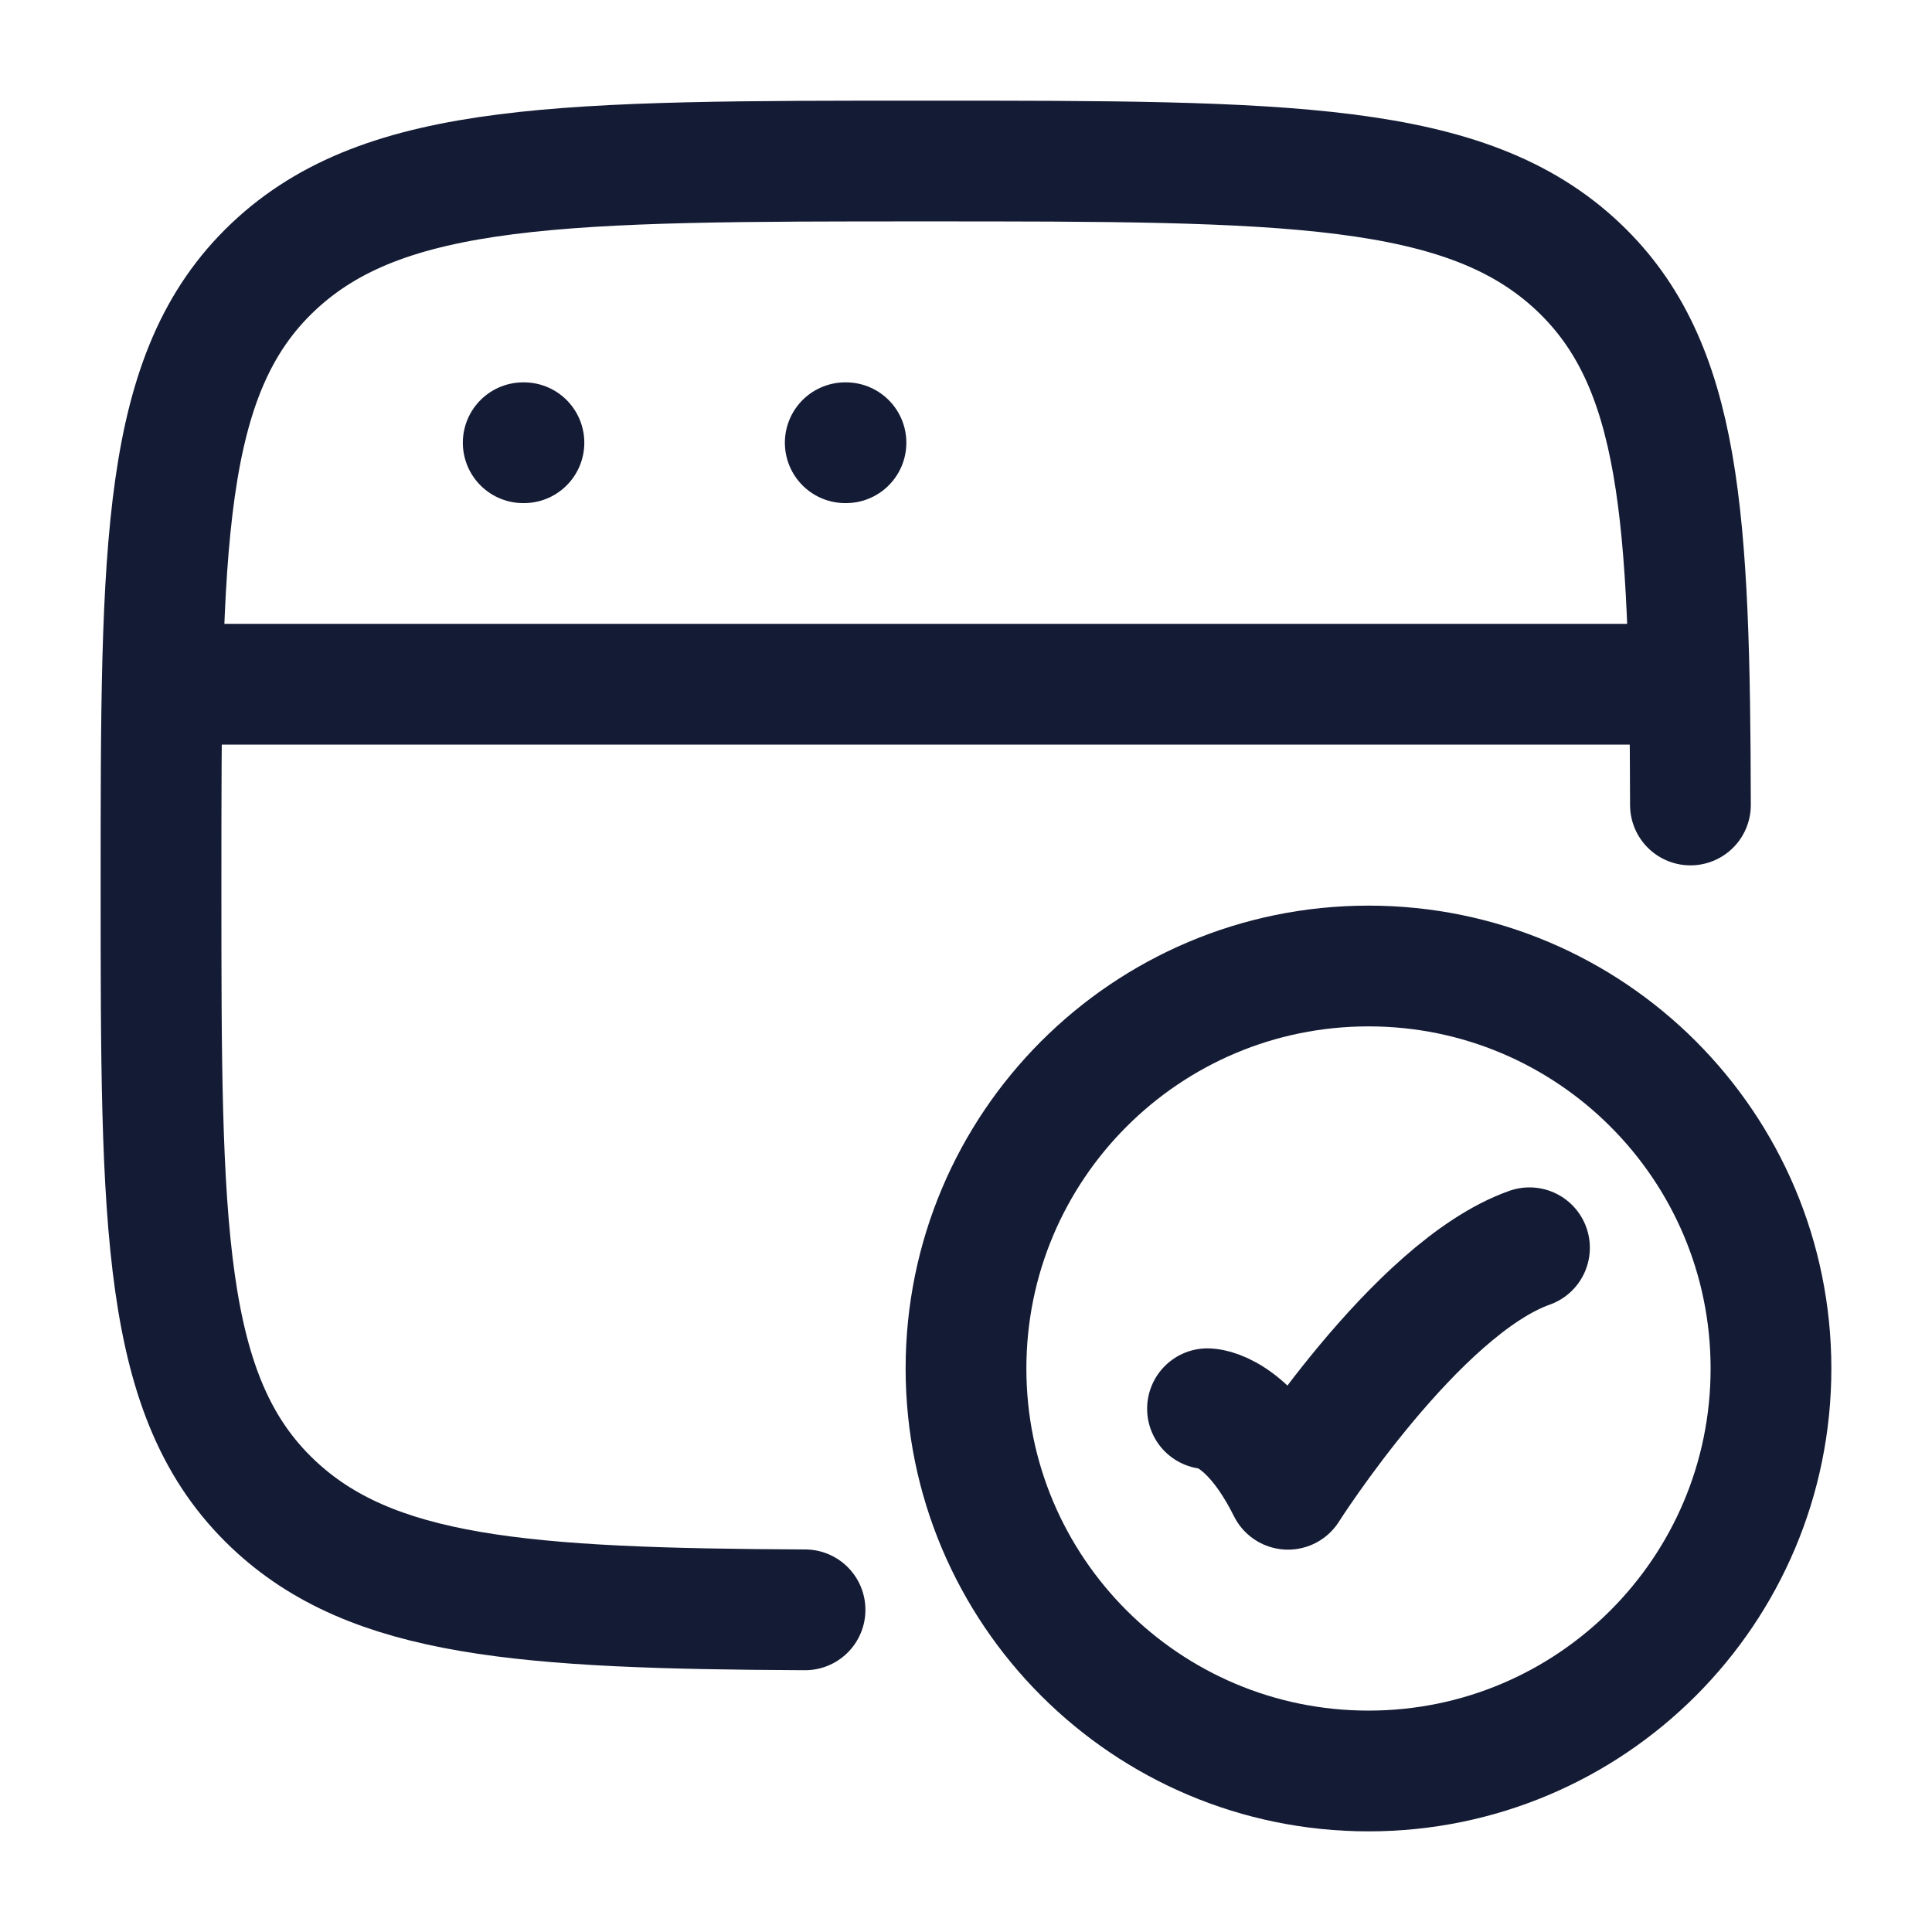 <svg width="32" height="32" viewBox="0 0 32 32" fill="none" xmlns="http://www.w3.org/2000/svg">
<path d="M27.999 13.333C27.988 8.554 27.849 6.038 26.145 4.424C24.29 2.667 21.305 2.667 15.334 2.667C9.363 2.667 6.377 2.667 4.522 4.424C2.667 6.181 2.667 9.01 2.667 14.667C2.667 20.323 2.667 23.152 4.522 24.909C6.157 26.459 8.671 26.642 13.334 26.664" stroke="#141B34" stroke-width="2" stroke-linecap="round"/>
<path d="M20 23.333C20 23.333 20.667 23.333 21.333 24.667C21.333 24.667 23.451 21.333 25.333 20.667" stroke="#141B34" stroke-width="2" stroke-linecap="round" stroke-linejoin="round"/>
<path d="M29.333 22.667C29.333 26.349 26.349 29.333 22.667 29.333C18.985 29.333 16 26.349 16 22.667C16 18.985 18.985 16 22.667 16C26.349 16 29.333 18.985 29.333 22.667Z" stroke="#141B34" stroke-width="2" stroke-linecap="round"/>
<path d="M2.667 11.333H28" stroke="#141B34" stroke-width="2" stroke-linejoin="round"/>
<path d="M8.666 7.333H8.678" stroke="#141B34" stroke-width="2" stroke-linecap="round" stroke-linejoin="round"/>
<path d="M14 7.333H14.012" stroke="#141B34" stroke-width="2" stroke-linecap="round" stroke-linejoin="round"/>
</svg>
